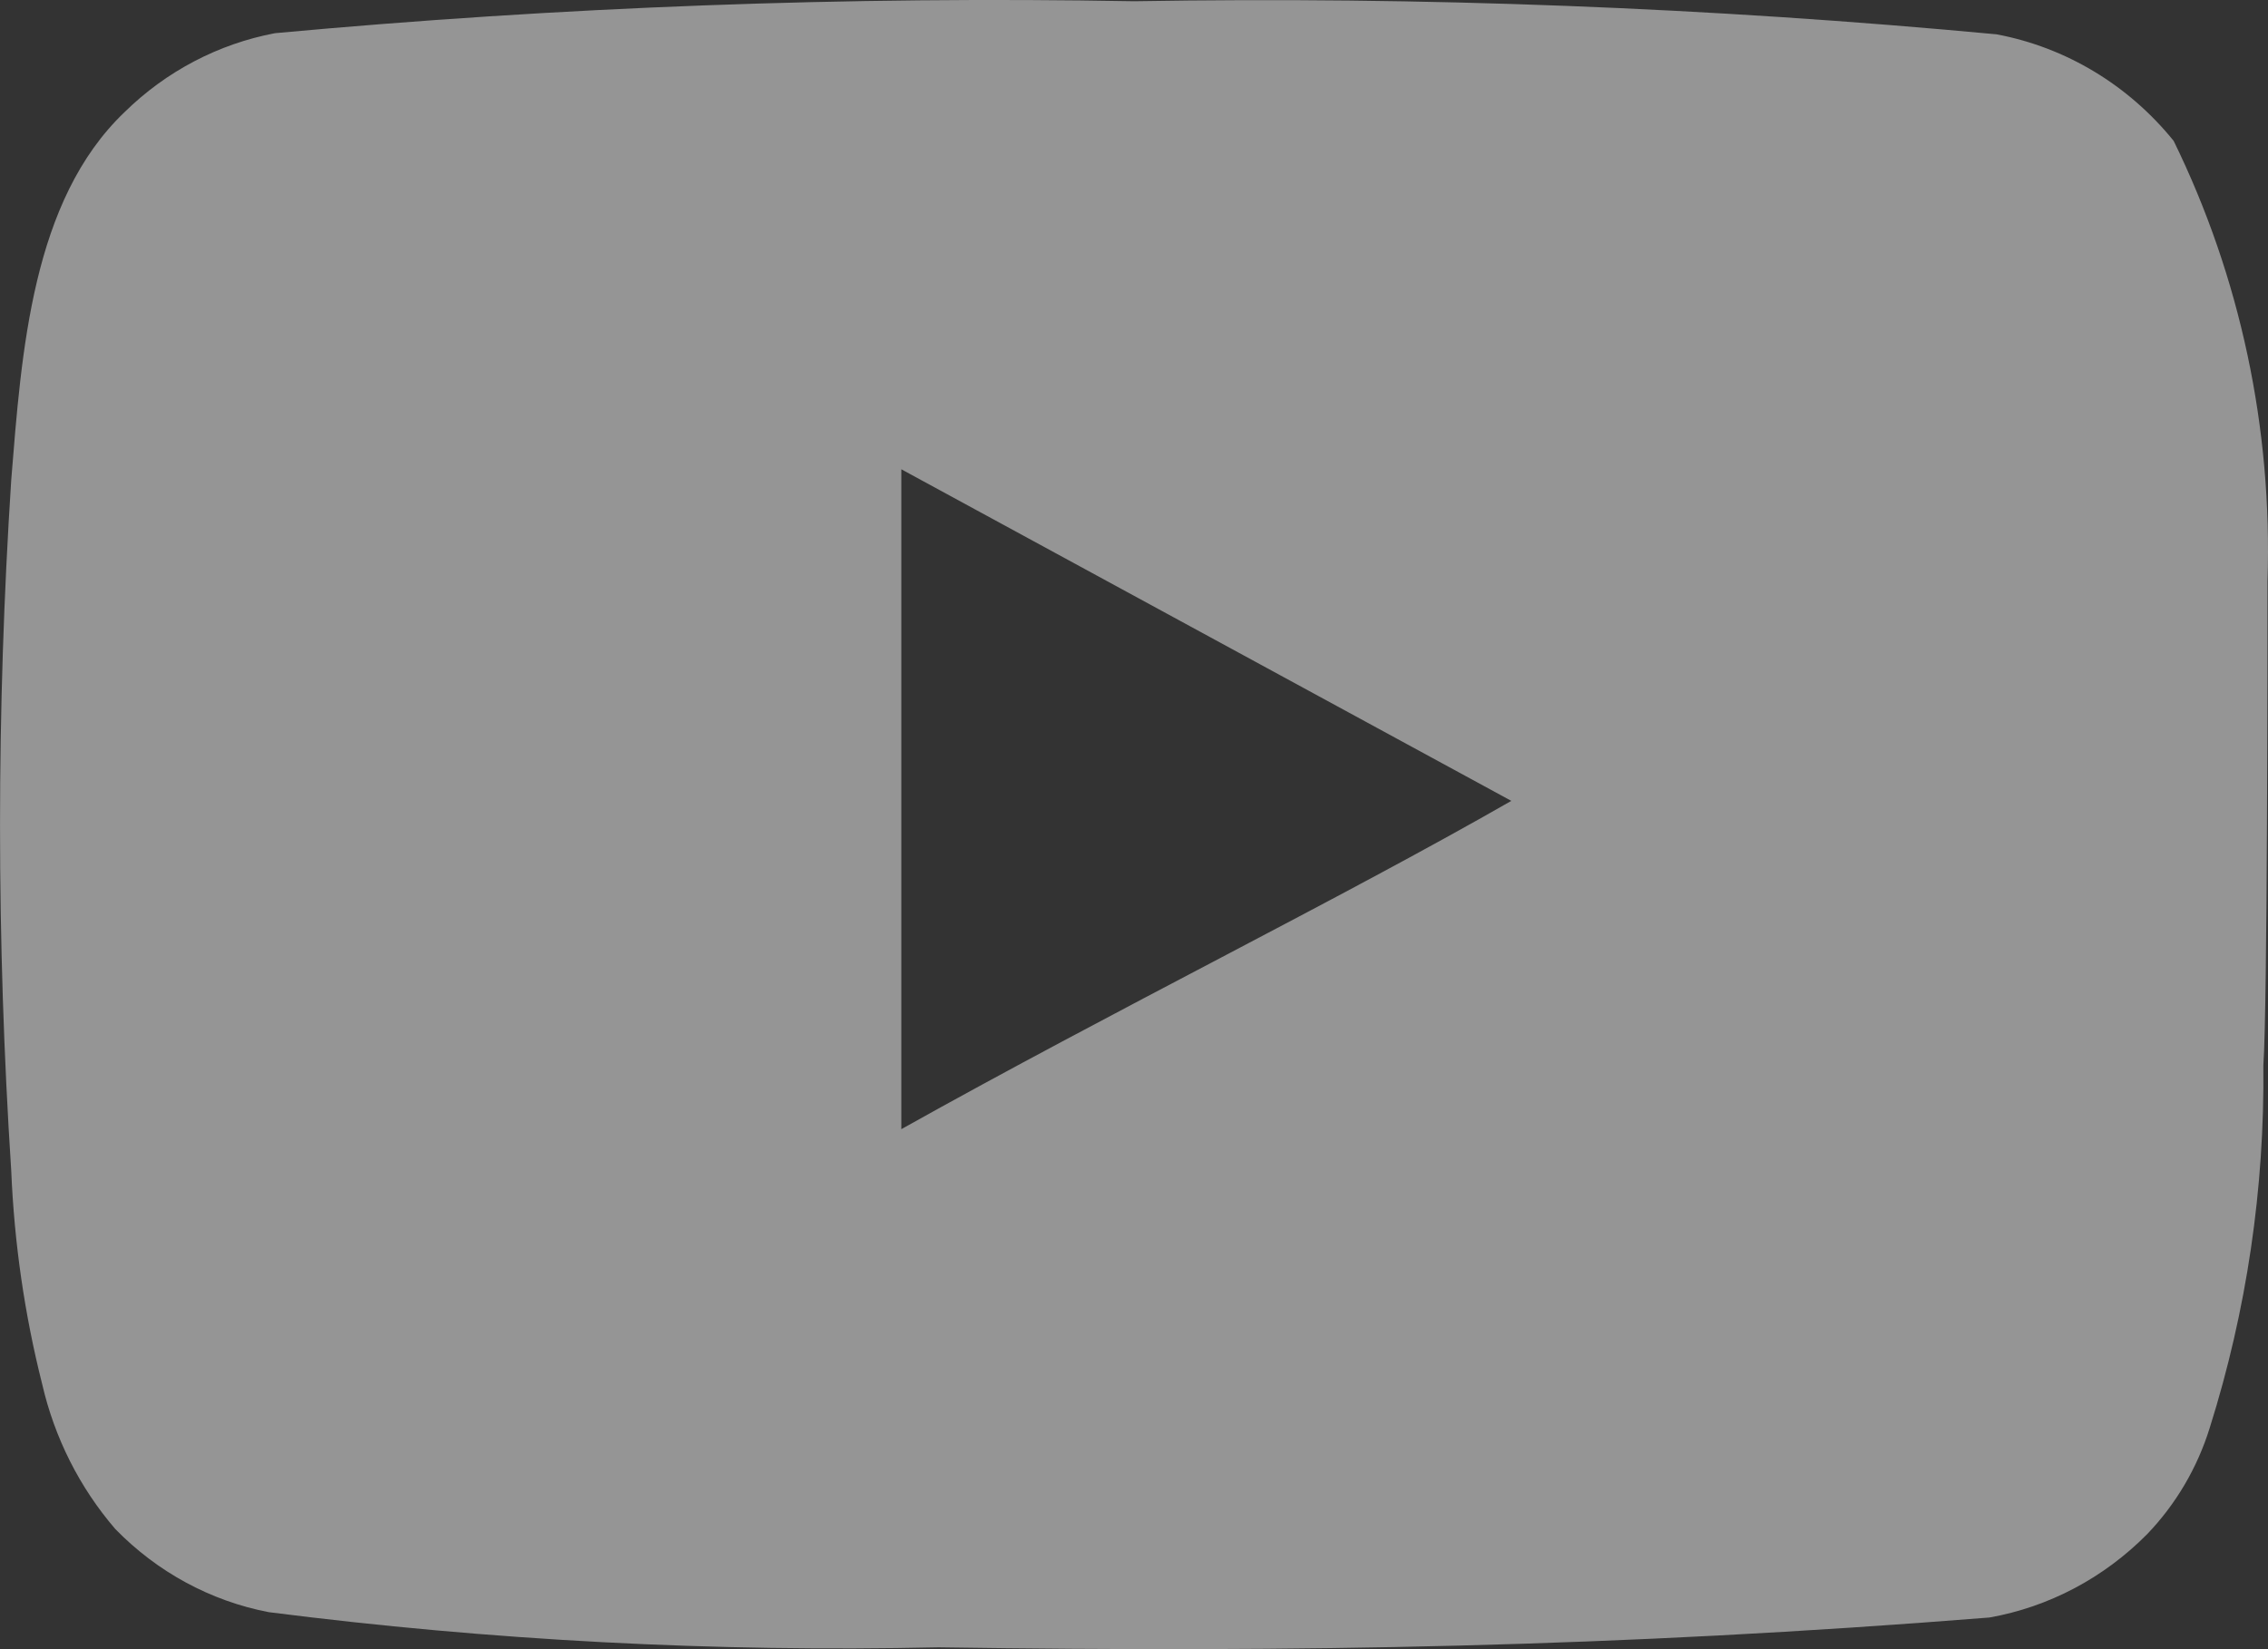 <svg xmlns="http://www.w3.org/2000/svg" fill="none" viewBox="0 0 22 16" height="16" width="22">
<rect x="0" y="0" width="22" height="16" fill="#333333" stroke="none"/>
<path fill-opacity="0.48" fill="white" d="M21.995 5.639C22.044 4.158 21.732 2.689 21.085 1.367C20.647 0.825 20.039 0.459 19.367 0.333C16.586 0.072 13.794 -0.035 11.002 0.012C8.22 -0.038 5.438 0.066 2.667 0.322C2.119 0.426 1.612 0.691 1.208 1.088C0.309 1.946 0.209 3.415 0.109 4.656C-0.036 6.888 -0.036 9.127 0.109 11.359C0.138 12.057 0.238 12.751 0.409 13.428C0.529 13.95 0.773 14.433 1.118 14.834C1.525 15.252 2.044 15.533 2.607 15.641C4.762 15.916 6.933 16.03 9.103 15.982C12.601 16.034 15.669 15.982 19.297 15.693C19.874 15.591 20.407 15.309 20.826 14.886C21.105 14.596 21.314 14.242 21.435 13.852C21.793 12.716 21.968 11.529 21.955 10.335C21.995 9.756 21.995 6.26 21.995 5.639ZM8.743 10.955V4.553L14.66 7.77C13.001 8.721 10.812 9.797 8.743 10.955Z"></path>
</svg>
